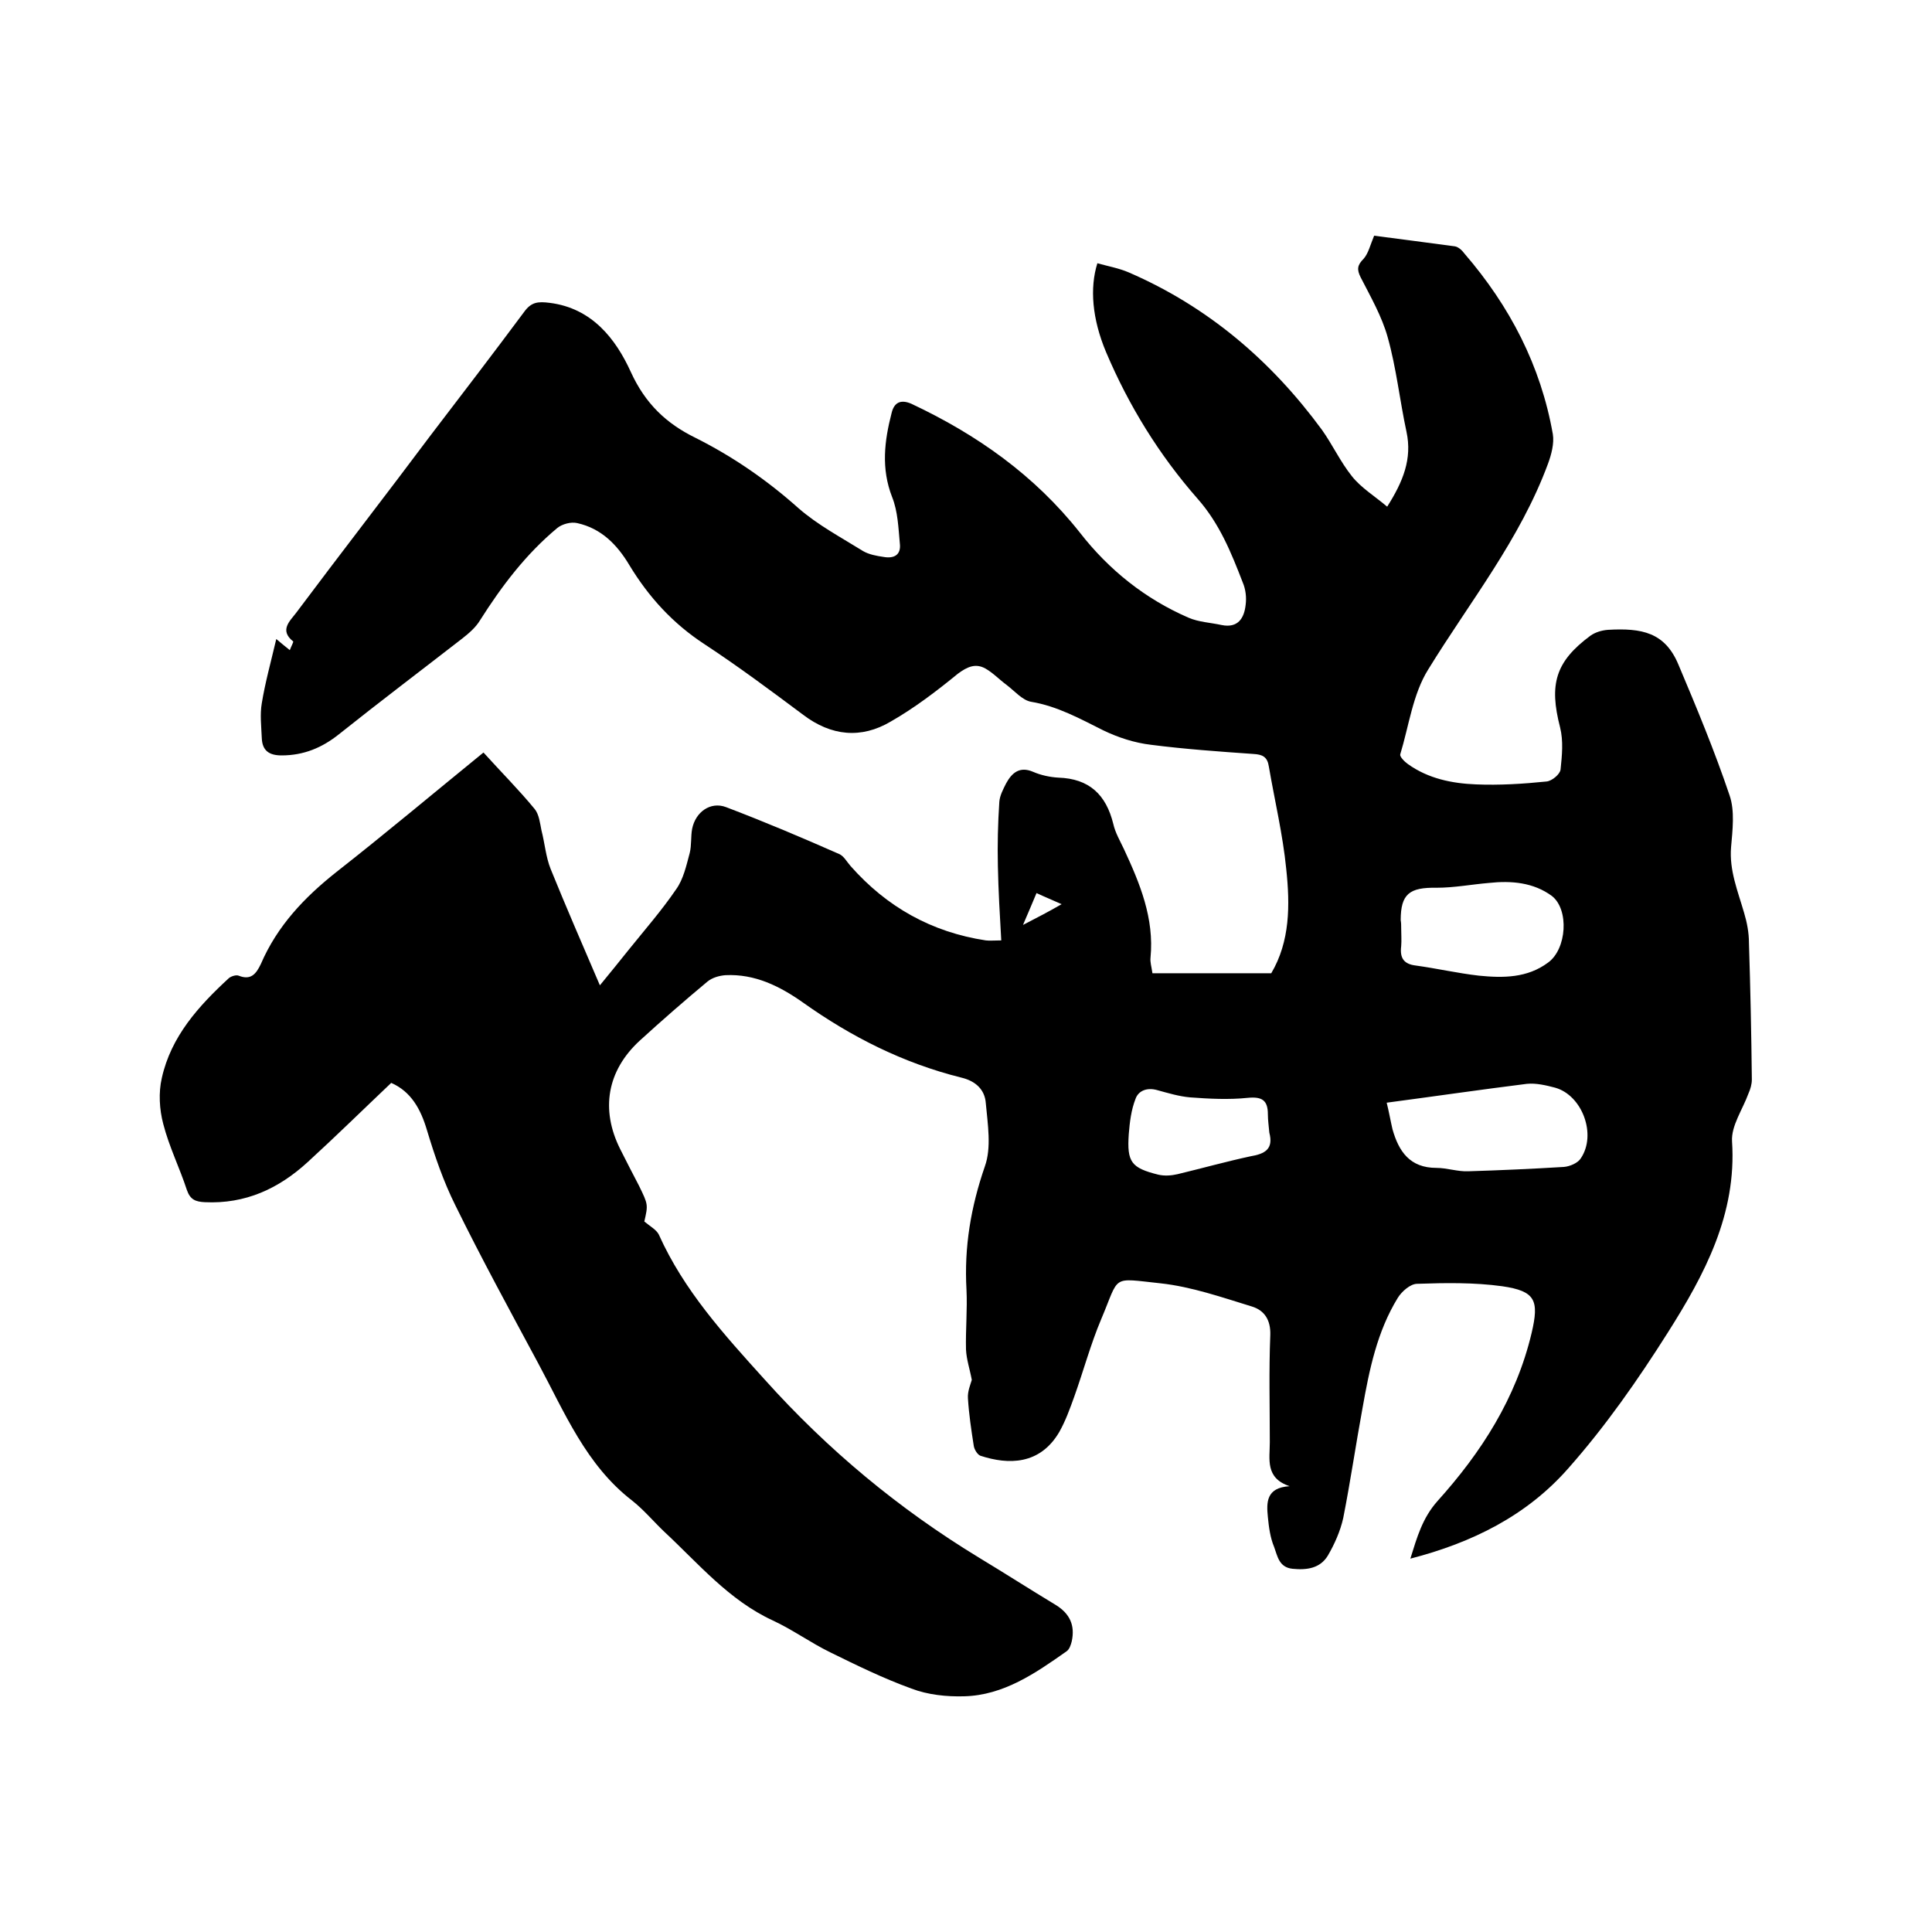 <svg enable-background="new 0 0 400 400" viewBox="0 0 400 400" xmlns="http://www.w3.org/2000/svg"><path d="m292 322.7c1.4-4.5 2.5-8.4 5.6-11.9 9.1-10.1 16.3-21.3 19.5-34.8 1.6-6.8.8-8.7-6.1-9.7-5.8-.8-11.8-.7-17.6-.5-1.4 0-3.2 1.6-4 2.9-4.3 7-5.9 14.9-7.3 22.8-1.4 7.6-2.5 15.2-4 22.8-.6 2.7-1.8 5.4-3.2 7.8-1.6 2.6-4.3 3-7.3 2.7-2.8-.3-3.1-2.6-3.8-4.5-.8-1.9-1.1-4.1-1.3-6.2-.3-3-.4-6.1 4.5-6.4-5.1-1.7-4.1-5.6-4.1-9.1 0-7.4-.2-14.8.1-22.2.1-3.1-1.2-5.1-3.8-5.9-6.2-1.9-12.5-4.1-18.9-4.8-10.4-1.1-8.4-1.8-12.3 7.4-2.2 5.2-3.7 10.8-5.6 16.1-.9 2.5-1.8 5-3.1 7.3-4 6.8-10.5 6.8-16.3 4.9-.6-.2-1.3-1.3-1.4-2.1-.5-3.2-1-6.5-1.2-9.8-.1-1.4.5-2.8.8-3.8-.4-2.2-1.1-4.2-1.2-6.3-.1-4.1.3-8.3.1-12.4-.5-8.8.9-17.1 3.8-25.5 1.4-3.9.6-8.7.2-13.1-.2-2.8-2.1-4.6-5.1-5.3-12-3-22.7-8.4-32.7-15.5-4.8-3.4-10-6-16.1-5.7-1.3.1-2.7.5-3.7 1.3-4.8 4-9.5 8.1-14.1 12.3-6.7 6.2-8.1 14.2-4 22.4 1.3 2.6 2.6 5.1 3.9 7.6 1.9 3.9 1.9 3.9 1.1 7.4 1.2 1 2.5 1.7 3 2.7 5.2 11.6 13.5 20.7 21.9 30 13.1 14.6 27.8 26.8 44.4 36.9 5.3 3.2 10.6 6.6 15.9 9.8 2.9 1.8 4 4.2 3.3 7.5-.2.8-.5 1.7-1.1 2.1-6.4 4.5-13 9.1-21.2 9.3-3.6.1-7.5-.3-10.9-1.6-5.8-2.1-11.3-4.8-16.8-7.5-4.1-2-7.8-4.7-11.9-6.6-9.1-4.2-15.4-11.8-22.5-18.4-2.2-2.1-4.2-4.5-6.6-6.4-9.6-7.4-14-18.3-19.5-28.5-5.8-10.8-11.7-21.6-17.1-32.6-2.5-5-4.3-10.3-5.9-15.6-1.3-4.4-3.3-8-7.4-9.8-5.8 5.5-11.5 11.1-17.3 16.4-6 5.5-12.9 8.7-21.3 8.3-1.9-.1-3-.5-3.7-2.5-1.5-4.6-3.7-9-4.9-13.7-.8-3-1-6.5-.3-9.5 1.9-8.6 7.6-14.9 13.9-20.7.5-.4 1.5-.7 2-.5 2.5 1 3.6-.3 4.6-2.4 3.4-7.9 9-13.8 15.7-19.1 10.2-8 20.2-16.4 30.4-24.7 3.8 4.2 7.4 7.8 10.6 11.7.9 1.1 1.1 2.9 1.4 4.4.7 2.7.9 5.5 1.9 8 3.2 7.9 6.6 15.7 10.2 24.1 2.2-2.7 4.1-5 6-7.4 3.3-4.1 6.8-8.1 9.8-12.5 1.5-2.1 2.1-4.9 2.8-7.5.4-1.6.2-3.4.5-5 .7-3.5 3.8-5.7 7-4.5 7.9 3 15.7 6.3 23.4 9.7 1 .4 1.6 1.6 2.4 2.5 7.5 8.5 16.8 13.7 28 15.4.8.1 1.7 0 3.2 0-.3-5.2-.6-10.3-.7-15.4-.1-4.4 0-8.8.3-13.3.1-1.3.8-2.6 1.4-3.8 1.2-2.2 2.8-3.6 5.6-2.4 1.6.7 3.5 1.1 5.2 1.2 6.4.2 9.9 3.5 11.4 9.6.4 1.8 1.4 3.5 2.2 5.2 3.3 7.1 6.3 14.3 5.5 22.5-.1.9.2 1.8.4 3.2h24.6c3.9-6.6 3.9-14.1 3.1-21.6-.7-7.1-2.4-14.2-3.6-21.2-.3-2-1.3-2.5-3.2-2.6-7.1-.5-14.2-1-21.2-1.9-3.4-.4-6.8-1.5-9.9-3-4.8-2.4-9.5-5-14.9-5.9-1.8-.3-3.4-2.2-5.1-3.5-1.5-1.1-2.8-2.5-4.4-3.4-2-1.1-3.7-.4-5.7 1.1-4.4 3.6-9 7.1-13.9 9.9-6.1 3.6-12.3 3-18.1-1.4-6.7-5-13.4-10-20.4-14.6-6.6-4.3-11.6-9.8-15.6-16.4-2.5-4.2-5.8-7.6-10.8-8.7-1.3-.3-3.1.2-4.1 1-6.5 5.4-11.5 12-16 19.1-.9 1.5-2.3 2.7-3.7 3.8-8.5 6.6-17.1 13.1-25.5 19.8-3.5 2.8-7.3 4.4-11.9 4.4-2.6 0-4-1-4.1-3.6-.1-2.4-.4-4.9 0-7.2.7-4.3 1.9-8.6 3-13.3 1.2 1 1.9 1.6 2.8 2.3.3-.8.8-1.7.7-1.8-2.9-2.3-.7-4.2.6-5.9 9.2-12.3 18.6-24.4 27.8-36.7 6.5-8.5 13-17 19.4-25.6 1.5-2.1 2.9-2.2 5.3-1.9 8.8 1.1 13.7 7.5 16.8 14.3 3 6.6 7.4 10.7 13.3 13.6 7.8 3.9 14.9 8.8 21.4 14.6 4 3.5 8.9 6.1 13.4 8.9 1.2.7 2.8 1 4.2 1.2 2.2.4 3.7-.4 3.4-2.8-.3-3.2-.4-6.6-1.6-9.6-2.3-5.9-1.6-11.6-.1-17.4.5-2.1 1.8-2.9 4.1-1.9 13.6 6.4 25.5 14.8 34.9 26.7 6 7.7 13.5 13.7 22.5 17.6 2.1.9 4.5 1 6.8 1.5 3.4.7 4.7-1.4 5-4.2.2-1.5 0-3.2-.6-4.6-2.4-6.2-4.8-12.2-9.4-17.4-7.9-9-14.2-19.2-18.9-30.3-2.9-6.9-3.4-13.3-1.8-18.4 2.1.6 4.4 1 6.5 1.9 16.4 7.1 29.5 18.3 40 32.6 2.2 3.1 3.8 6.6 6.2 9.6 1.9 2.4 4.7 4.1 7.3 6.3 3.3-5.2 5.2-9.9 4-15.5-1.4-6.5-2.1-13.2-3.9-19.6-1.2-4.3-3.5-8.3-5.6-12.4-.8-1.6-.7-2.5.6-3.8 1-1.1 1.4-2.9 2.2-4.8 5.2.7 10.9 1.4 16.7 2.2.7.1 1.5.8 2 1.5 9.4 10.9 15.8 23.2 18.3 37.4.3 1.9-.3 4.2-1 6.1-5.8 15.7-16.2 28.6-24.8 42.6-3.2 5.1-4 11.7-5.8 17.6-.1.5.9 1.5 1.6 2 4.2 3 9.1 4 14.1 4.2 4.8.2 9.7-.1 14.6-.6 1.1-.1 2.8-1.5 2.9-2.5.3-2.9.6-5.9-.1-8.7-2.3-8.9-1-13.6 6.3-19 1-.7 2.3-1.1 3.6-1.2 7-.4 11.8.5 14.6 7.2 3.8 9 7.5 17.9 10.6 27.1 1.1 3.2.6 7.2.3 10.7-.4 4.8 1.4 9.1 2.7 13.6.6 2 1 4.1 1 6.2.3 9.4.5 18.8.6 28.3 0 1-.3 2-.7 2.9-1.2 3.3-3.6 6.7-3.4 9.9 1 15.1-5.7 27.6-13.3 39.6-6.2 9.8-12.9 19.4-20.6 28.1-8.6 9.8-19.9 15.4-32.7 18.7zm-4.9-94.4c.5 2 .8 3.8 1.2 5.5 1.3 4.6 3.6 8 9.1 8 2.2 0 4.4.8 6.6.7 6.6-.2 13.2-.5 19.8-.9 1.2-.1 2.9-.8 3.5-1.8 3.3-4.9.3-13-5.3-14.6-1.9-.5-4-1-5.9-.8-9.6 1.2-19.2 2.6-29 3.9zm3-36.2c0 1.3.1 2.6 0 3.8-.3 2.4.5 3.7 3 4 4.4.6 8.7 1.6 13.1 2.1 5 .5 10 .5 14.3-2.7 3.9-2.8 4.4-11 .8-13.8-3.8-2.8-8.4-3.2-13-2.7-3.6.3-7.2 1-10.9 1-5.6-.1-7.4 1.3-7.4 6.7.1.6.1 1.1.1 1.6zm-27.3 42.4c-.1-1.3-.3-2.5-.3-3.8 0-2.9-1.2-3.7-4.2-3.4-3.9.4-7.9.2-11.9-.1-2.3-.2-4.6-.9-6.8-1.5-2.1-.6-3.9.1-4.5 1.8-.9 2.3-1.2 4.8-1.4 7.3-.4 5.8.5 7 6.1 8.4 1.3.3 2.7.2 4-.1 5-1.2 10-2.6 15.1-3.7 3-.5 4.8-1.5 3.9-4.9zm-43-47.3c-2-.9-3.5-1.5-5.2-2.3-.9 2.2-1.7 4-2.8 6.6 3.1-1.6 5.4-2.8 8-4.3z"/></svg>